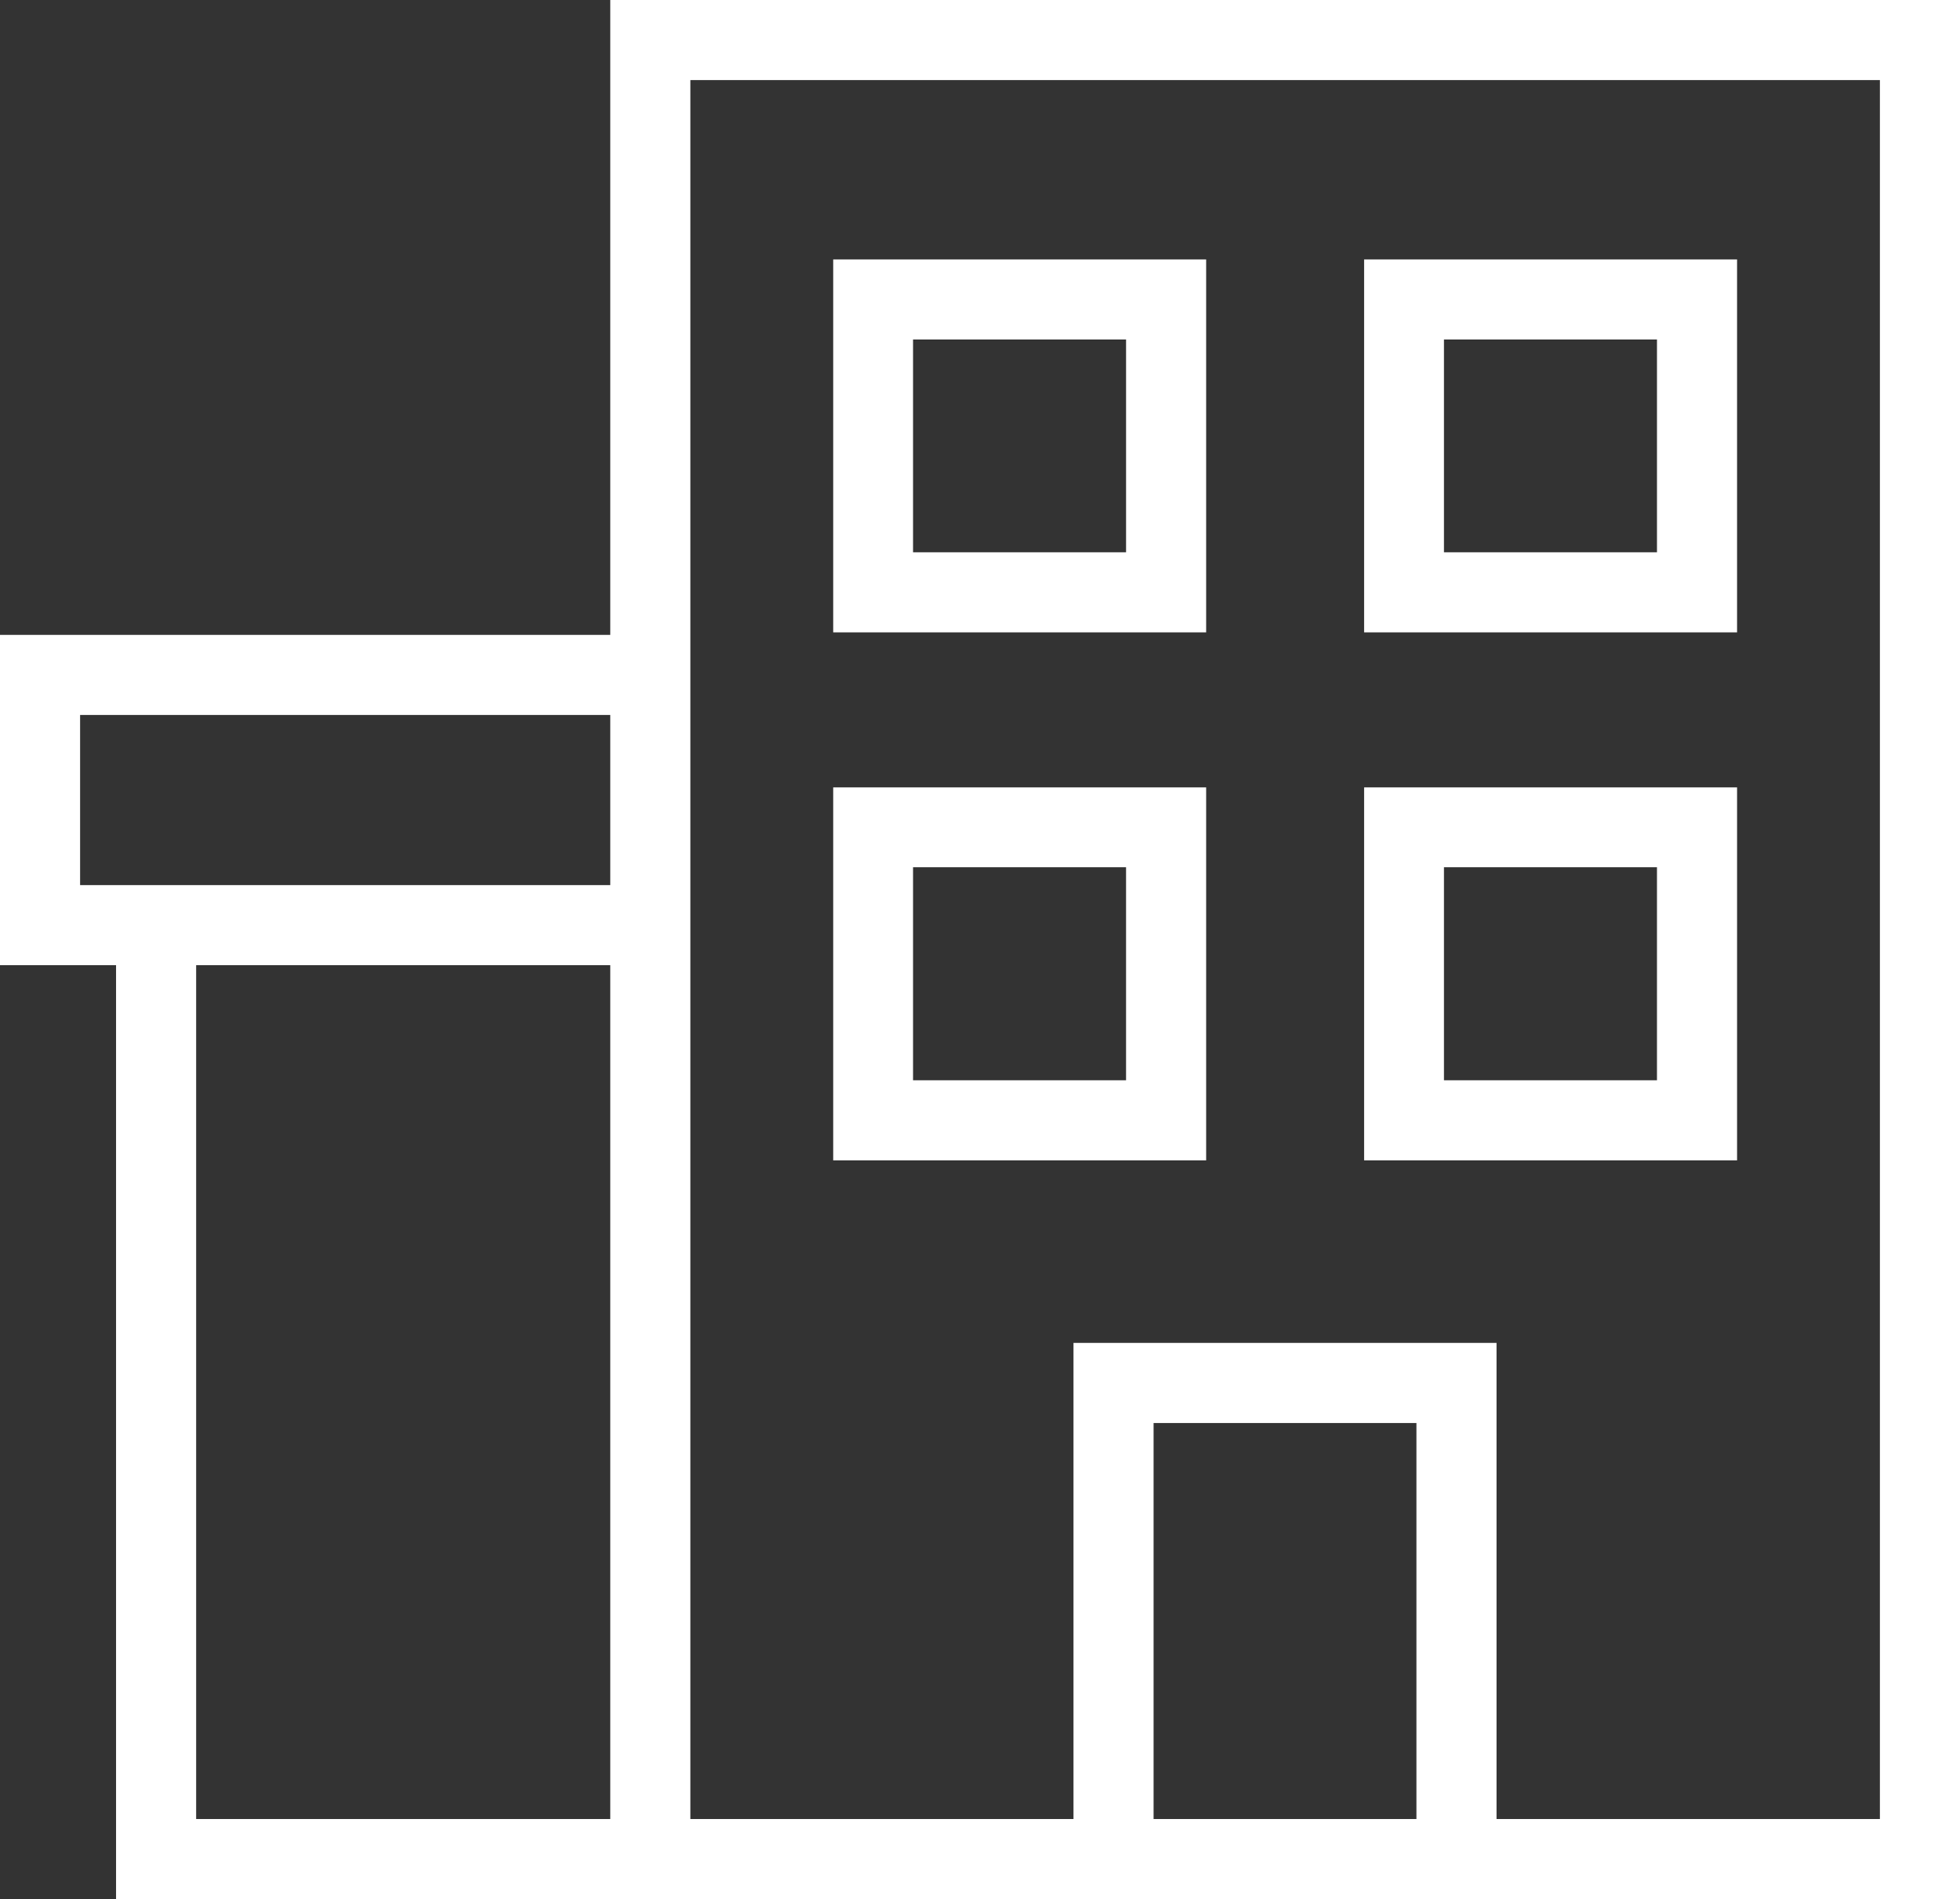 <?xml version="1.0" encoding="UTF-8"?><svg id="Layer_2" xmlns="http://www.w3.org/2000/svg" width="79.04" height="76.58" viewBox="0 0 79.04 76.58"><rect x="0" y="0" width="79.04" height="76.58" fill="#333333" stroke="none"/><defs><style>.cls-1{fill:#fff;}</style></defs><g id="Layer_1-2"><g><path class="cls-1" d="M24.61,0V25.6H0v13.32H4.68v37.66H79.04V0H24.61ZM3.23,35.69v-6.86H24.61v6.86H3.23Zm21.38,37.66H7.91V38.92H24.61v34.43Zm21.91,0v-15.97h10.6v15.97h-10.6Zm29.28,0h-15.45v-19.2h-17.06v19.2h-15.45V3.23h47.97V73.35Z"/><path class="cls-1" d="M70.05,10.46h-15.04v15.04h15.04V10.46Zm-3.23,11.81h-8.59V13.69h8.59v8.59Z"/><path class="cls-1" d="M48.64,10.46h-15.04v15.04h15.04V10.46Zm-3.23,11.81h-8.59V13.69h8.59v8.59Z"/><path class="cls-1" d="M70.05,31.75h-15.04v15.04h15.04v-15.04Zm-3.23,11.81h-8.59v-8.59h8.59v8.59Z"/><path class="cls-1" d="M48.64,31.75h-15.04v15.04h15.04v-15.04Zm-3.23,11.81h-8.59v-8.59h8.59v8.59Z"/></g></g></svg>